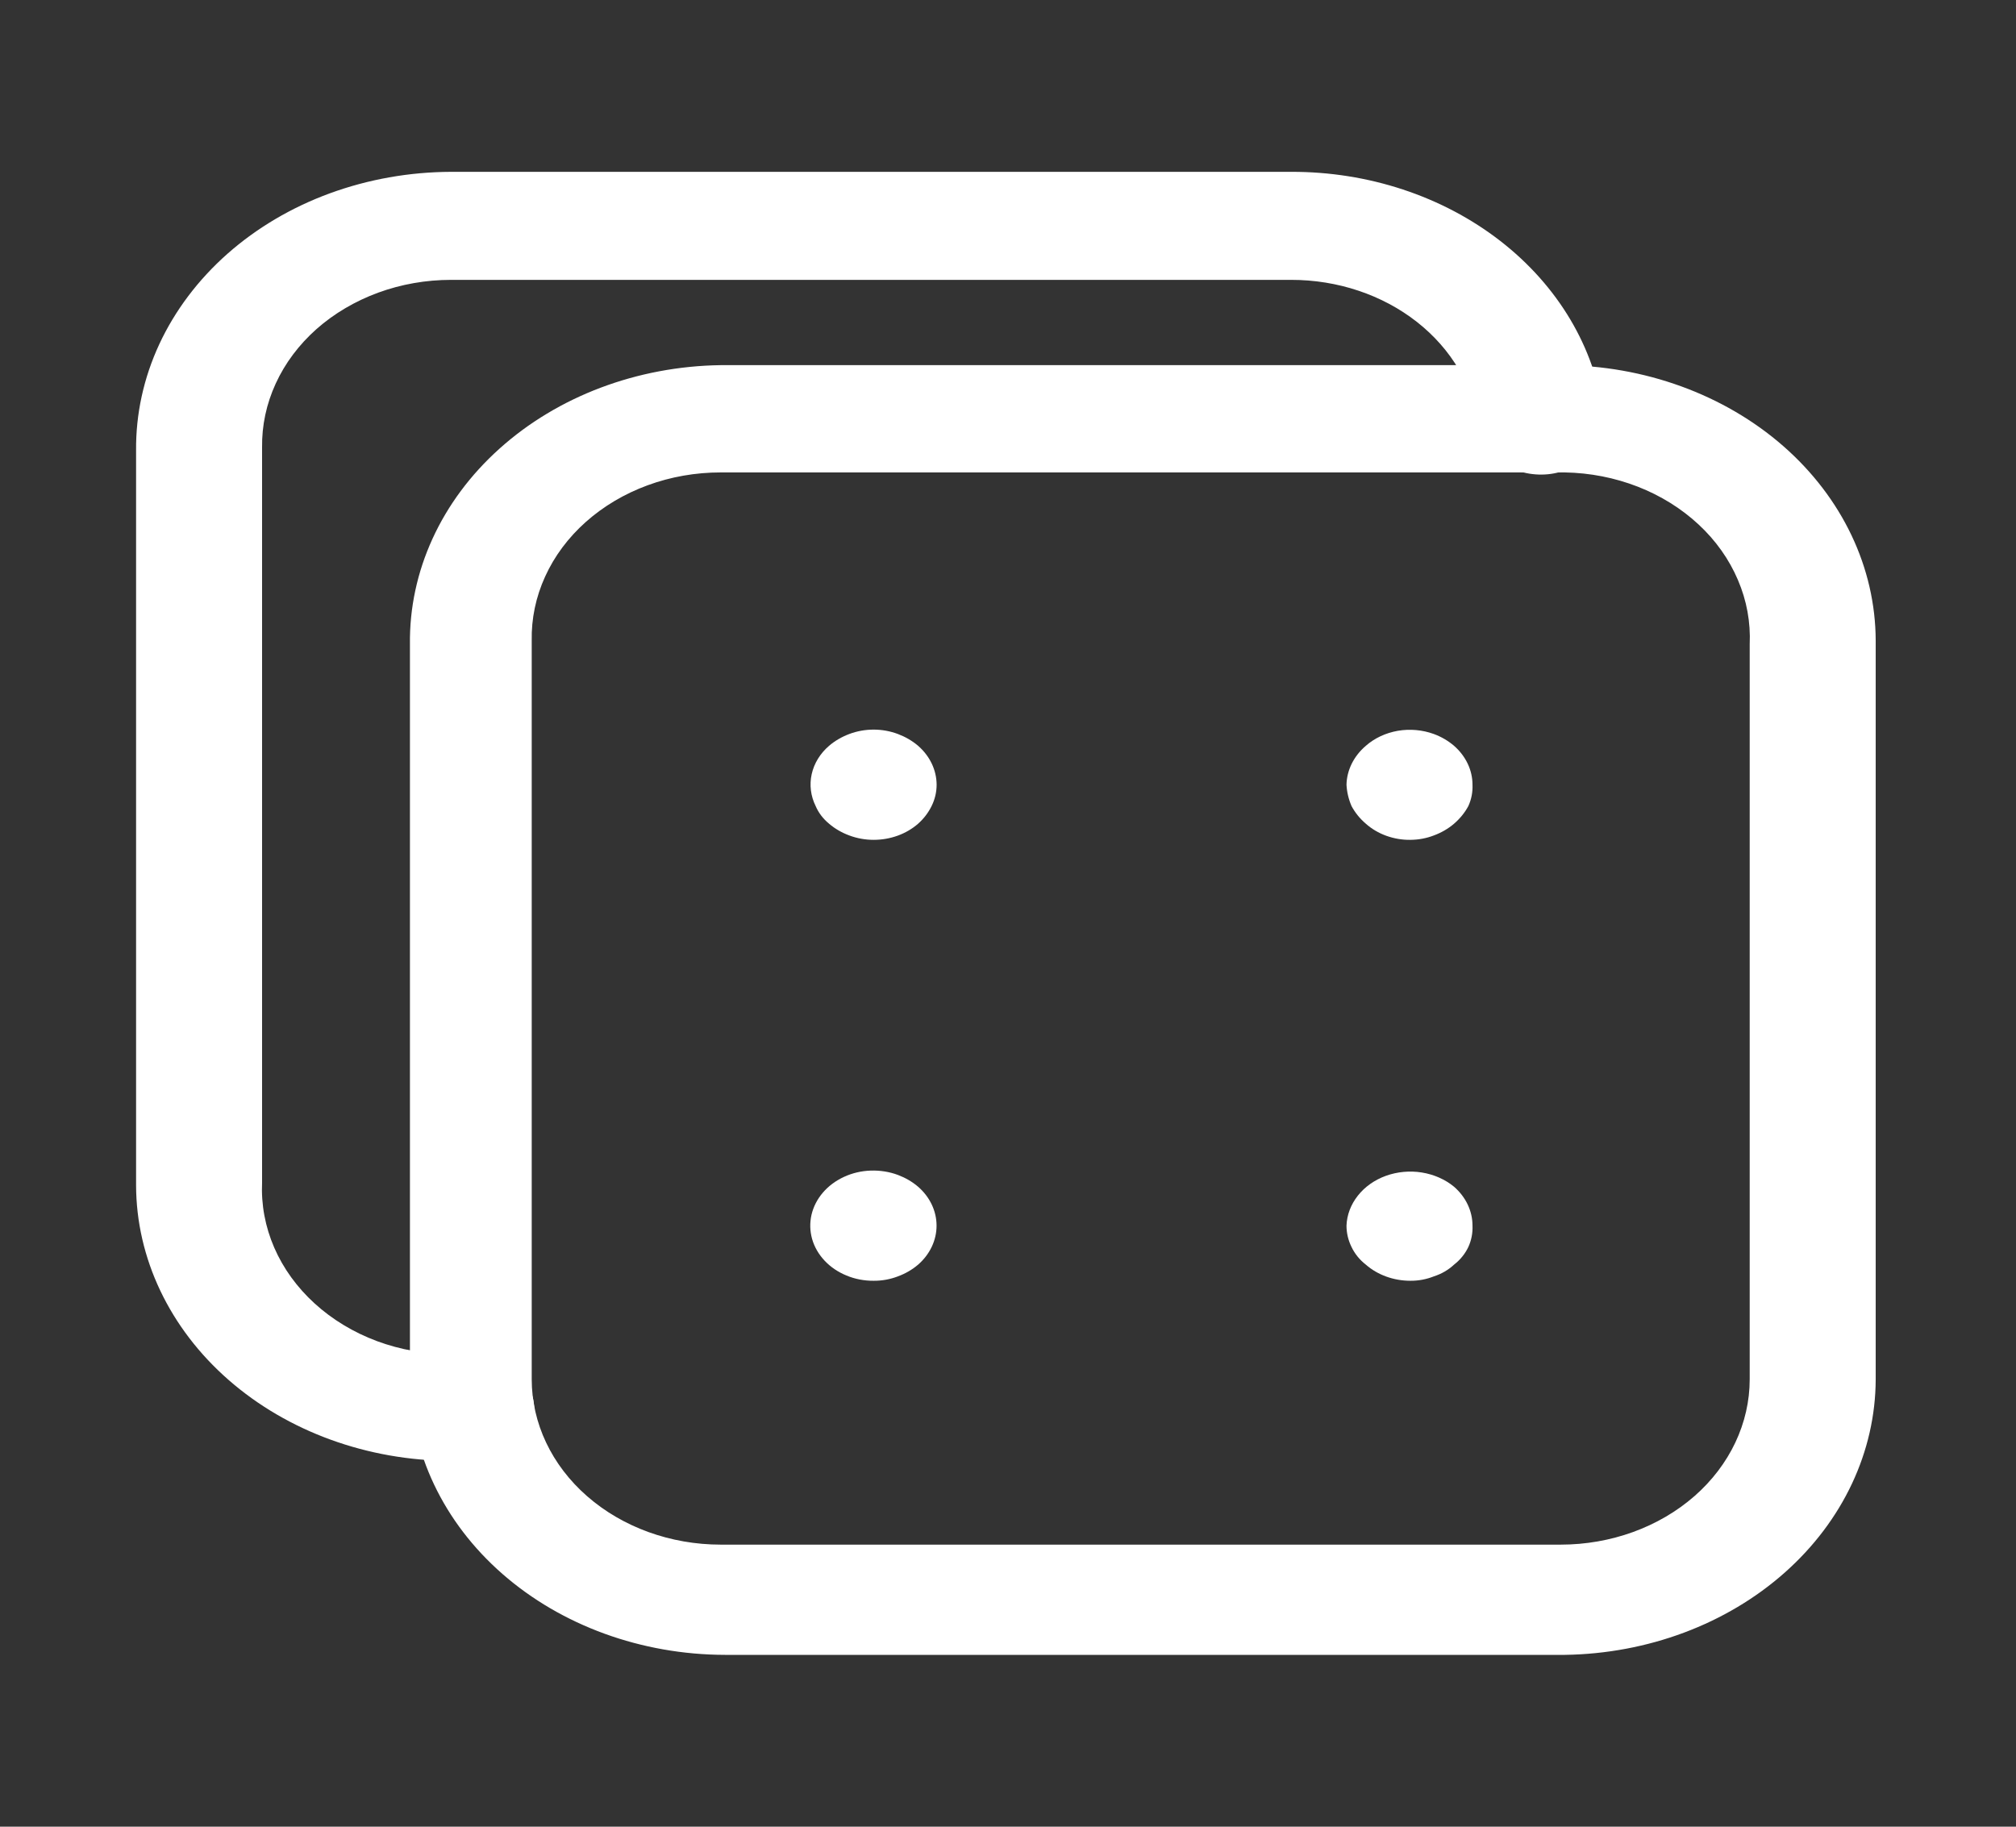 <svg width="32" height="29" viewBox="0 0 32 29" fill="none" xmlns="http://www.w3.org/2000/svg">
<rect x="0" y="0" width="32" height="29" fill="#333333" stroke="none"/>
<path d="M13.867 13.333C13.734 13.333 13.602 13.309 13.48 13.263C13.361 13.219 13.252 13.156 13.16 13.077C13.065 12.999 12.992 12.903 12.947 12.797C12.868 12.637 12.846 12.46 12.884 12.29C12.922 12.119 13.018 11.962 13.16 11.84C13.252 11.761 13.361 11.698 13.48 11.653C13.602 11.607 13.734 11.583 13.867 11.583C14 11.583 14.131 11.607 14.253 11.653C14.372 11.698 14.481 11.761 14.573 11.84C14.761 12.004 14.866 12.226 14.867 12.458C14.867 12.575 14.84 12.69 14.787 12.797C14.736 12.901 14.664 12.996 14.573 13.077C14.386 13.241 14.132 13.333 13.867 13.333Z" fill="white"/>
<path d="M22.387 13.333C22.255 13.335 22.125 13.312 22.003 13.268C21.882 13.224 21.772 13.159 21.68 13.077C21.585 12.996 21.509 12.901 21.453 12.797C21.406 12.688 21.379 12.574 21.373 12.458C21.378 12.225 21.489 12.003 21.68 11.84C21.818 11.718 21.995 11.636 22.187 11.602C22.38 11.569 22.579 11.587 22.76 11.653C22.879 11.697 22.988 11.761 23.08 11.84C23.267 12.004 23.373 12.226 23.373 12.458C23.378 12.574 23.356 12.689 23.307 12.797C23.251 12.901 23.174 12.996 23.08 13.077C22.988 13.156 22.879 13.219 22.76 13.263C22.642 13.309 22.515 13.332 22.387 13.333Z" fill="white"/>
<path d="M13.867 20.333C13.718 20.334 13.571 20.306 13.437 20.25C13.302 20.195 13.184 20.115 13.089 20.014C12.995 19.914 12.927 19.797 12.891 19.671C12.855 19.544 12.852 19.413 12.881 19.285C12.911 19.158 12.972 19.038 13.061 18.934C13.15 18.83 13.264 18.745 13.396 18.684C13.527 18.623 13.672 18.589 13.82 18.584C13.969 18.579 14.117 18.602 14.253 18.653C14.372 18.698 14.481 18.761 14.573 18.84C14.761 19.004 14.866 19.226 14.866 19.458C14.866 19.69 14.761 19.913 14.573 20.077C14.481 20.156 14.372 20.219 14.253 20.263C14.131 20.31 14 20.334 13.867 20.333Z" fill="white"/>
<path d="M22.387 20.333C22.122 20.333 21.867 20.241 21.68 20.077C21.581 20 21.504 19.904 21.453 19.797C21.4 19.69 21.373 19.575 21.373 19.458C21.379 19.288 21.442 19.122 21.553 18.982C21.663 18.842 21.818 18.732 21.998 18.667C22.179 18.602 22.377 18.583 22.568 18.614C22.76 18.645 22.938 18.723 23.08 18.84C23.268 19.004 23.373 19.226 23.373 19.458C23.378 19.574 23.356 19.689 23.307 19.797C23.256 19.904 23.179 20 23.08 20.077C22.991 20.16 22.882 20.224 22.76 20.263C22.643 20.31 22.515 20.334 22.387 20.333Z" fill="white"/>
<path d="M24.84 26.272H11.507C10.182 26.269 8.912 25.807 7.975 24.987C7.038 24.167 6.51 23.056 6.507 21.897V10.23C6.492 9.071 7.003 7.953 7.928 7.123C8.852 6.292 10.115 5.815 11.44 5.797H24.773C26.098 5.8 27.368 6.262 28.305 7.081C29.242 7.901 29.77 9.012 29.773 10.172V21.897C29.77 23.046 29.251 24.148 28.329 24.966C27.406 25.785 26.153 26.253 24.84 26.272ZM11.44 7.5C11.041 7.5 10.647 7.569 10.28 7.704C9.912 7.839 9.579 8.037 9.3 8.285C9.02 8.534 8.8 8.829 8.653 9.153C8.505 9.477 8.433 9.823 8.44 10.172V21.897C8.44 22.593 8.756 23.261 9.319 23.753C9.881 24.245 10.644 24.522 11.44 24.522H24.773C25.569 24.522 26.332 24.245 26.895 23.753C27.457 23.261 27.773 22.593 27.773 21.897V10.23C27.789 9.881 27.726 9.533 27.586 9.207C27.447 8.88 27.235 8.58 26.961 8.326C26.688 8.072 26.36 7.868 25.996 7.726C25.631 7.584 25.239 7.507 24.84 7.5H11.44Z" fill="white"/>
<path d="M7.48 23.192H7.16C5.835 23.189 4.565 22.727 3.628 21.907C2.691 21.087 2.163 19.976 2.16 18.817V7.15C2.155 6.572 2.28 5.999 2.529 5.463C2.778 4.928 3.145 4.441 3.609 4.03C4.074 3.619 4.627 3.292 5.236 3.069C5.846 2.846 6.499 2.73 7.16 2.728H20.493C21.716 2.724 22.898 3.114 23.814 3.825C24.729 4.535 25.312 5.515 25.453 6.578C25.477 6.806 25.399 7.033 25.234 7.211C25.069 7.389 24.831 7.503 24.571 7.529C24.311 7.554 24.05 7.49 23.843 7.35C23.637 7.209 23.502 7.003 23.467 6.777C23.388 6.135 23.04 5.542 22.491 5.111C21.942 4.68 21.231 4.442 20.493 4.443H7.16C6.763 4.443 6.369 4.512 6.003 4.646C5.636 4.781 5.303 4.977 5.024 5.224C4.745 5.472 4.525 5.765 4.377 6.088C4.228 6.411 4.155 6.756 4.16 7.103V18.77C4.144 19.123 4.209 19.476 4.353 19.807C4.496 20.137 4.715 20.439 4.995 20.694C5.275 20.949 5.611 21.152 5.983 21.291C6.356 21.429 6.756 21.5 7.16 21.5H7.48C7.745 21.5 8 21.592 8.187 21.756C8.375 21.92 8.48 22.143 8.48 22.375C8.48 22.607 8.375 22.83 8.187 22.994C8 23.158 7.745 23.25 7.48 23.25V23.192Z" fill="white"/>
</svg>
